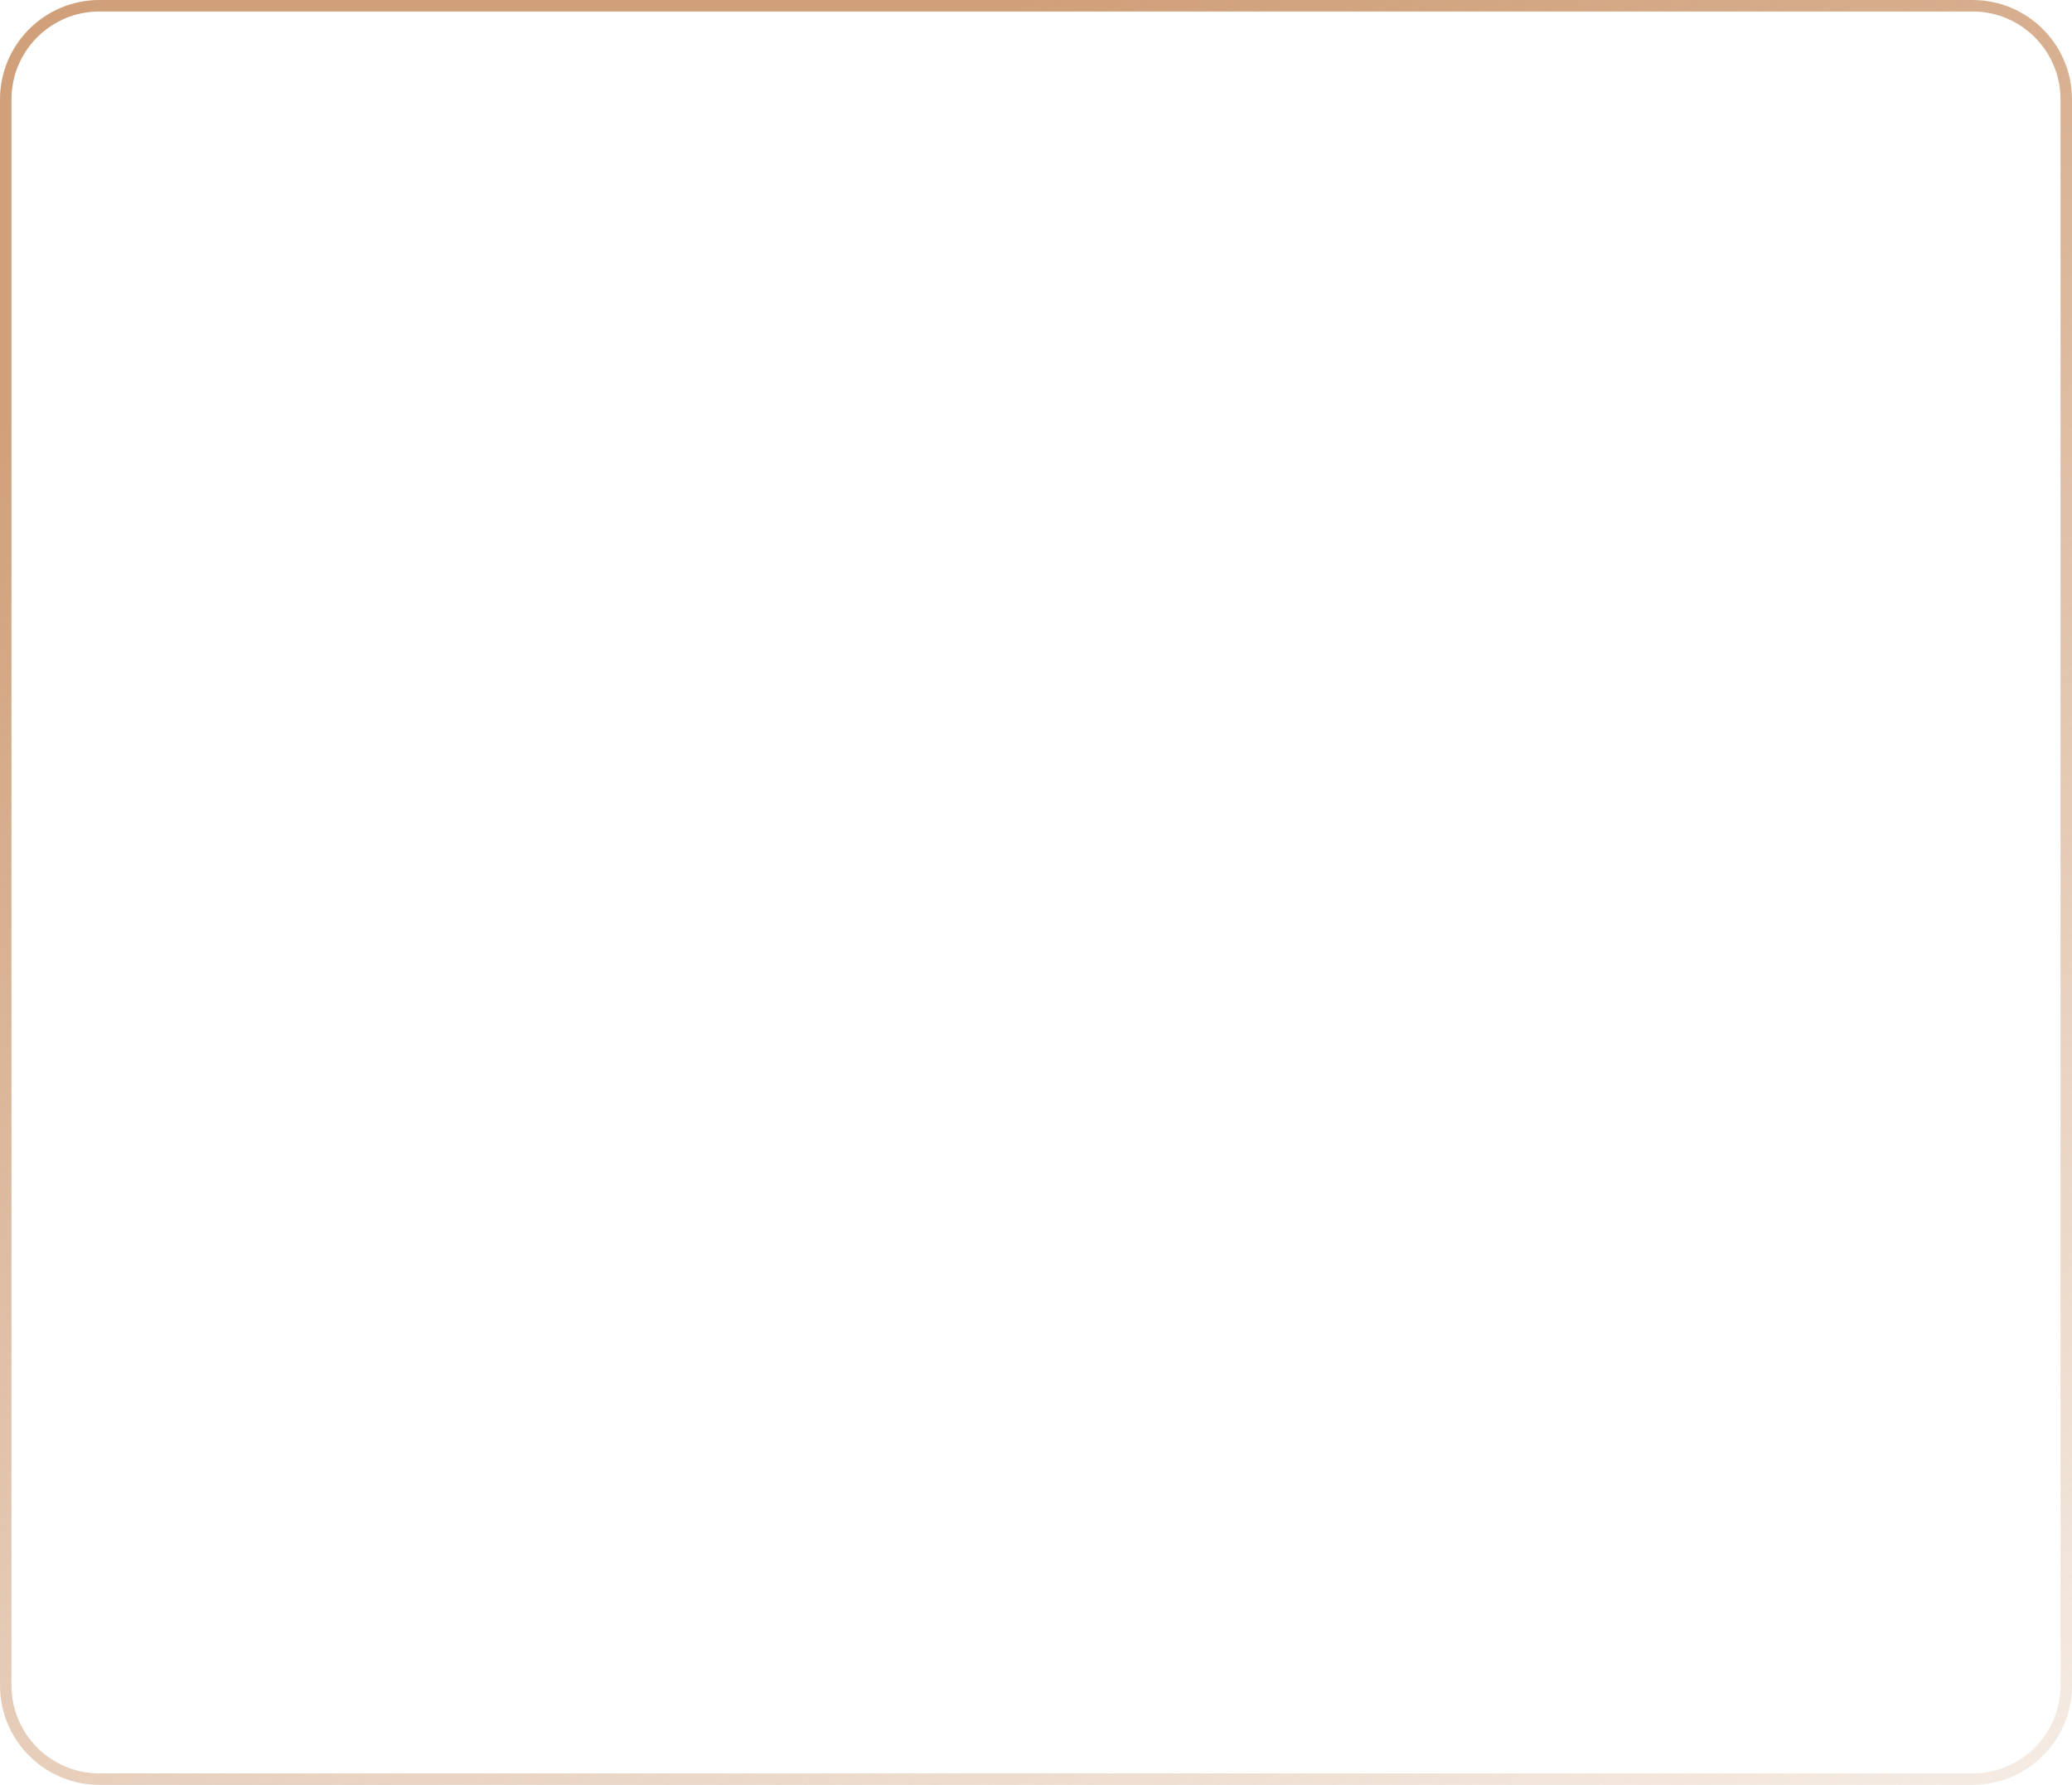 <?xml version="1.0" encoding="UTF-8"?> <svg xmlns="http://www.w3.org/2000/svg" width="130" height="112" viewBox="0 0 130 112" fill="none"> <path d="M0.36 6.24C0.36 2.993 2.993 0.36 6.24 0.36L123.76 0.36C127.007 0.36 129.64 2.993 129.64 6.24L129.64 105.76C129.64 109.007 127.007 111.64 123.76 111.64L6.24 111.64C2.993 111.64 0.36 109.007 0.36 105.76L0.36 6.24Z" stroke="url(#paint0_linear_0_2206)" stroke-width="0.72"></path> <defs> <linearGradient id="paint0_linear_0_2206" x1="44.512" y1="8.471" x2="105.728" y2="157.149" gradientUnits="userSpaceOnUse"> <stop stop-color="#D0A07A"></stop> <stop offset="1" stop-color="#D0A07A" stop-opacity="0"></stop> </linearGradient> </defs> </svg> 